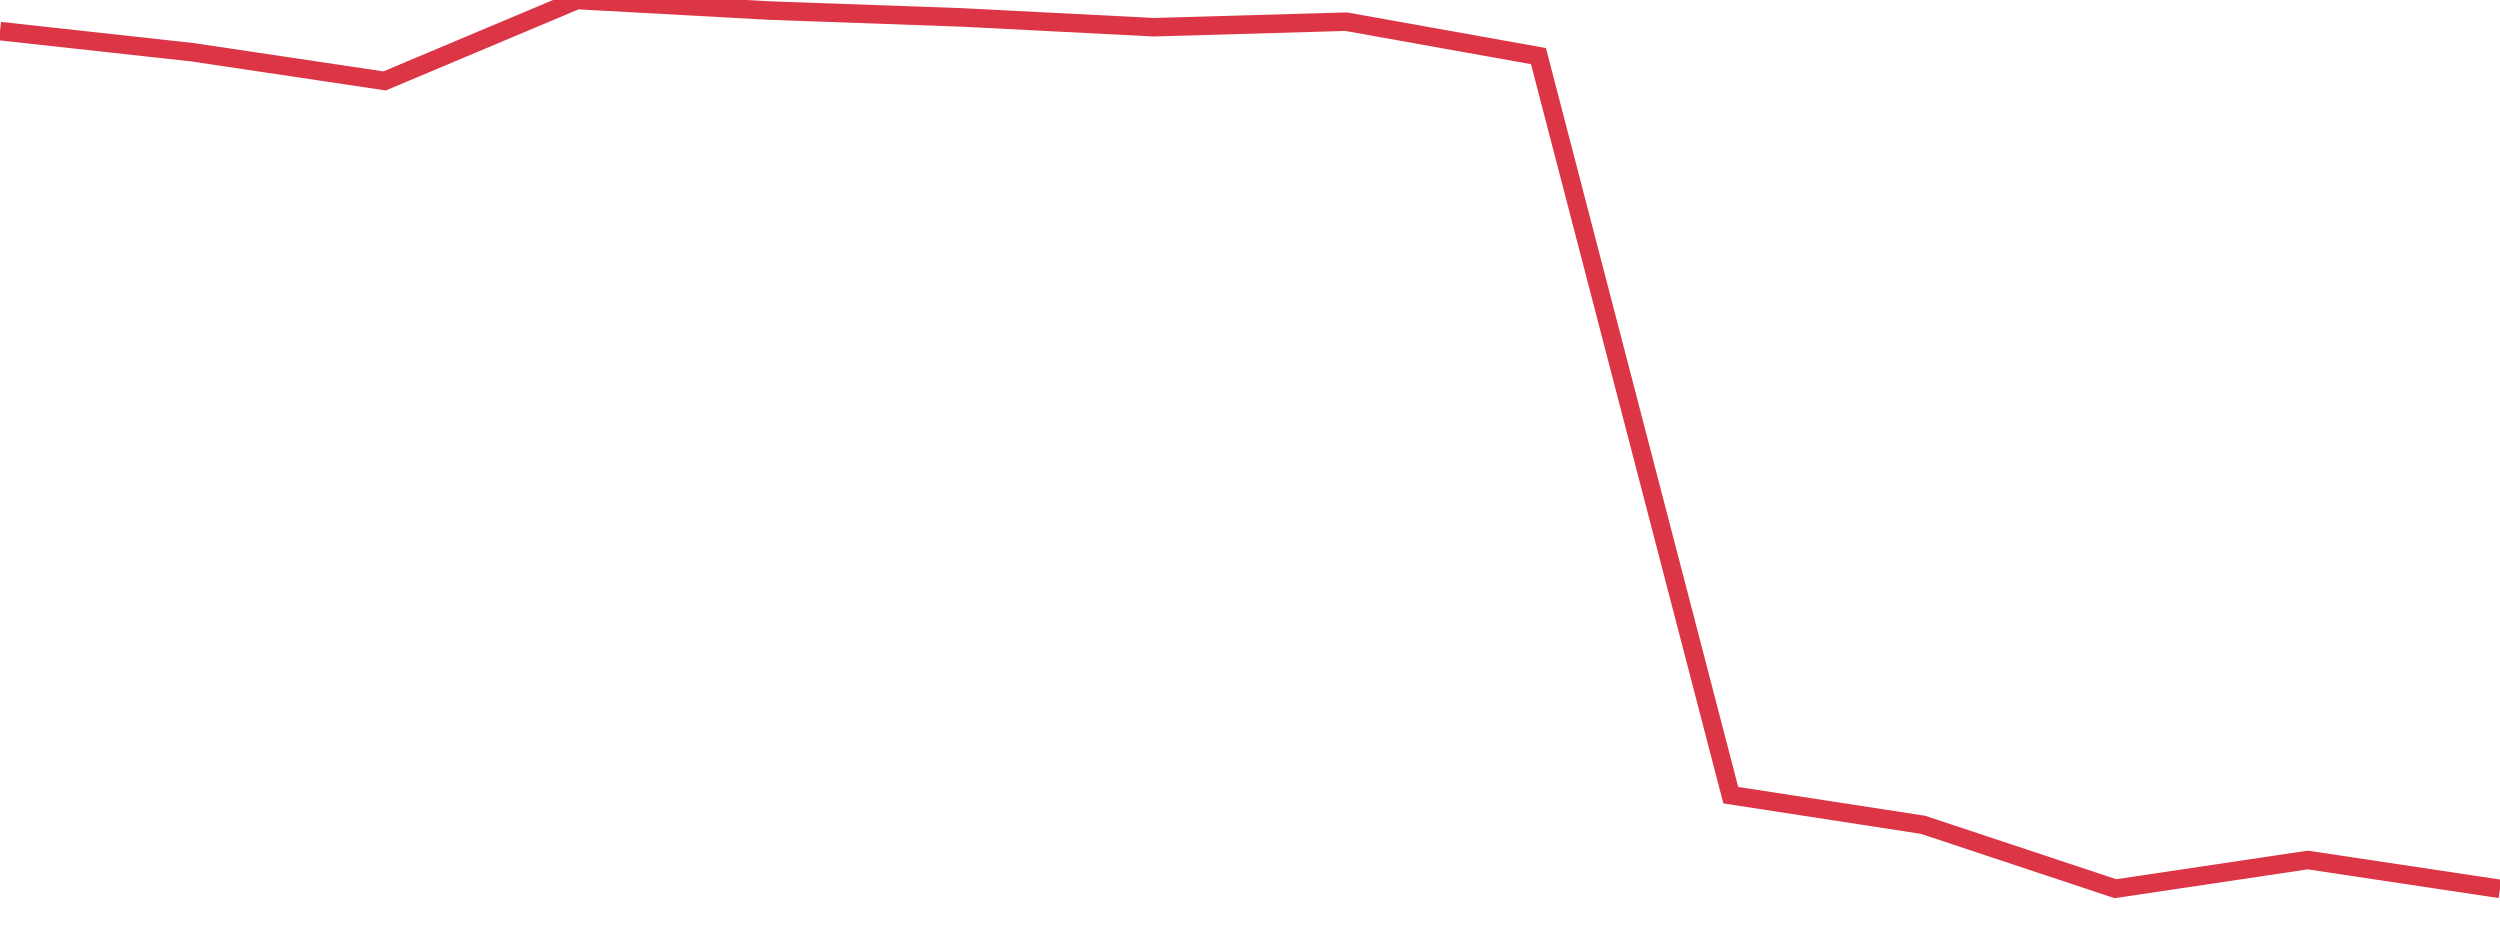 <?xml version="1.0" standalone="no"?>
<!DOCTYPE svg PUBLIC "-//W3C//DTD SVG 1.1//EN" "http://www.w3.org/Graphics/SVG/1.1/DTD/svg11.dtd">
<svg width="135" height="50" viewBox="0 0 135 50" preserveAspectRatio="none" class="sparkline" xmlns="http://www.w3.org/2000/svg"
xmlns:xlink="http://www.w3.org/1999/xlink"><path  class="sparkline--line" d="M 0 1.68 L 0 1.68 L 10.385 2.82 L 20.769 4.37 L 31.154 0 L 41.538 0.57 L 51.923 0.94 L 62.308 1.47 L 72.692 1.17 L 83.077 3.03 L 93.462 42.94 L 103.846 44.54 L 114.231 47.99 L 124.615 46.44 L 135 48" fill="none" stroke-width="1" stroke="#dc3545"></path></svg>